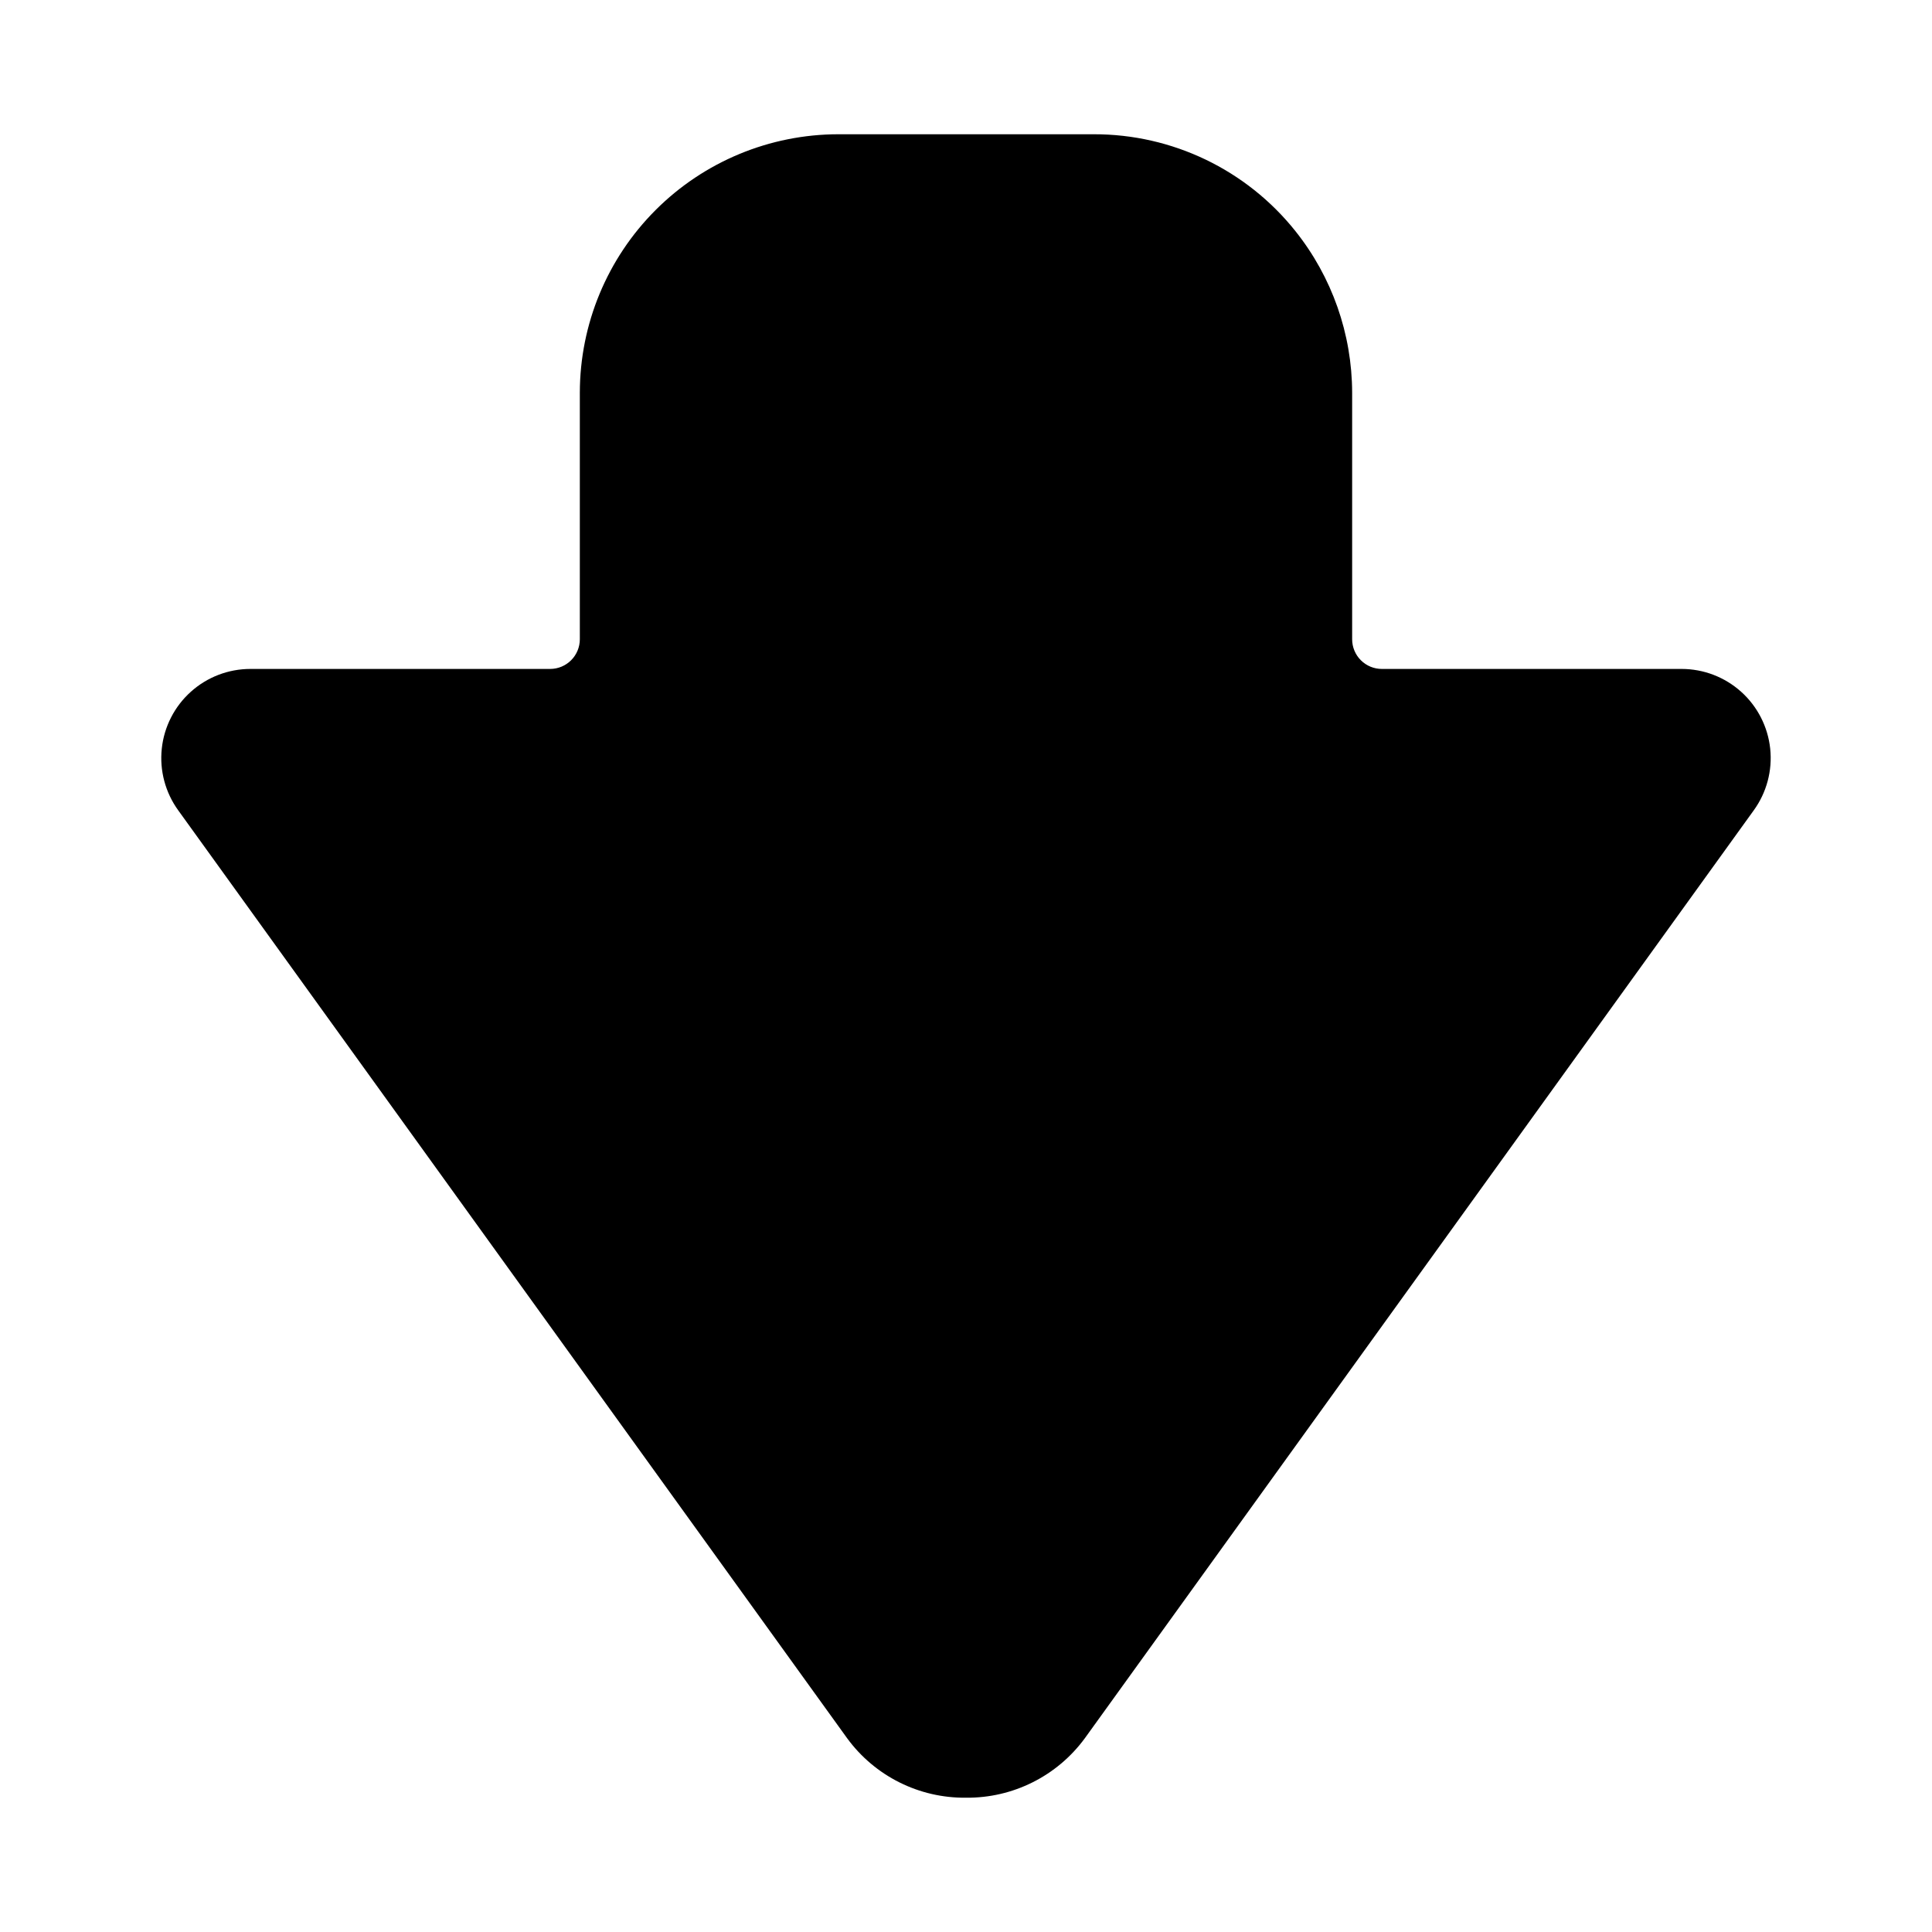 <?xml version="1.0" encoding="UTF-8"?>
<!-- Uploaded to: ICON Repo, www.svgrepo.com, Generator: ICON Repo Mixer Tools -->
<svg fill="#000000" width="800px" height="800px" version="1.1" viewBox="144 144 512 512" xmlns="http://www.w3.org/2000/svg">
 <g>
  <path d="m400 620.41c-12.422 0.141-24.148-5.723-31.488-15.742l-177.28-245.92c-3.422-4.723-4.977-10.547-4.359-16.348 0.613-5.801 3.352-11.168 7.691-15.066 4.336-3.902 9.961-6.059 15.797-6.059h79.426c2.09 0 4.09-0.828 5.566-2.305 1.477-1.477 2.309-3.481 2.309-5.566v-65.336c0.02-18.16 7.242-35.566 20.082-48.406 12.836-12.84 30.246-20.062 48.402-20.082h67.699c20.801-0.047 40.48 9.402 53.453 25.664 9.703 12.164 15.004 27.258 15.035 42.824v65.336c0 2.086 0.828 4.09 2.305 5.566 1.477 1.477 3.477 2.305 5.566 2.305h79.43c5.832 0 11.457 2.156 15.797 6.059 4.336 3.898 7.074 9.266 7.691 15.066 0.613 5.801-0.938 11.625-4.359 16.348l-177.28 245.92c-7.352 10.012-19.07 15.871-31.488 15.742z"/>
  <path d="m210.36 337.02c-2.965 0.008-5.676 1.68-7.008 4.328-1.215 2.547-0.977 5.551 0.629 7.871l177.44 245.92c4.305 5.969 11.215 9.508 18.578 9.508 7.359 0 14.27-3.539 18.578-9.508l177.43-245.68c1.605-2.32 1.848-5.324 0.629-7.871-1.332-2.648-4.039-4.324-7.004-4.332h-79.43c-6.262 0-12.27-2.488-16.699-6.918-4.43-4.426-6.918-10.434-6.918-16.699v-65.57c-0.02-13.984-5.582-27.387-15.469-37.273-9.887-9.887-23.293-15.449-37.273-15.473h-67.699c-13.988 0-27.402 5.559-37.293 15.449-9.891 9.891-15.449 23.309-15.449 37.297v65.336c0 6.262-2.488 12.27-6.918 16.699-4.43 4.43-10.434 6.918-16.699 6.918z"/>
 </g>
</svg>